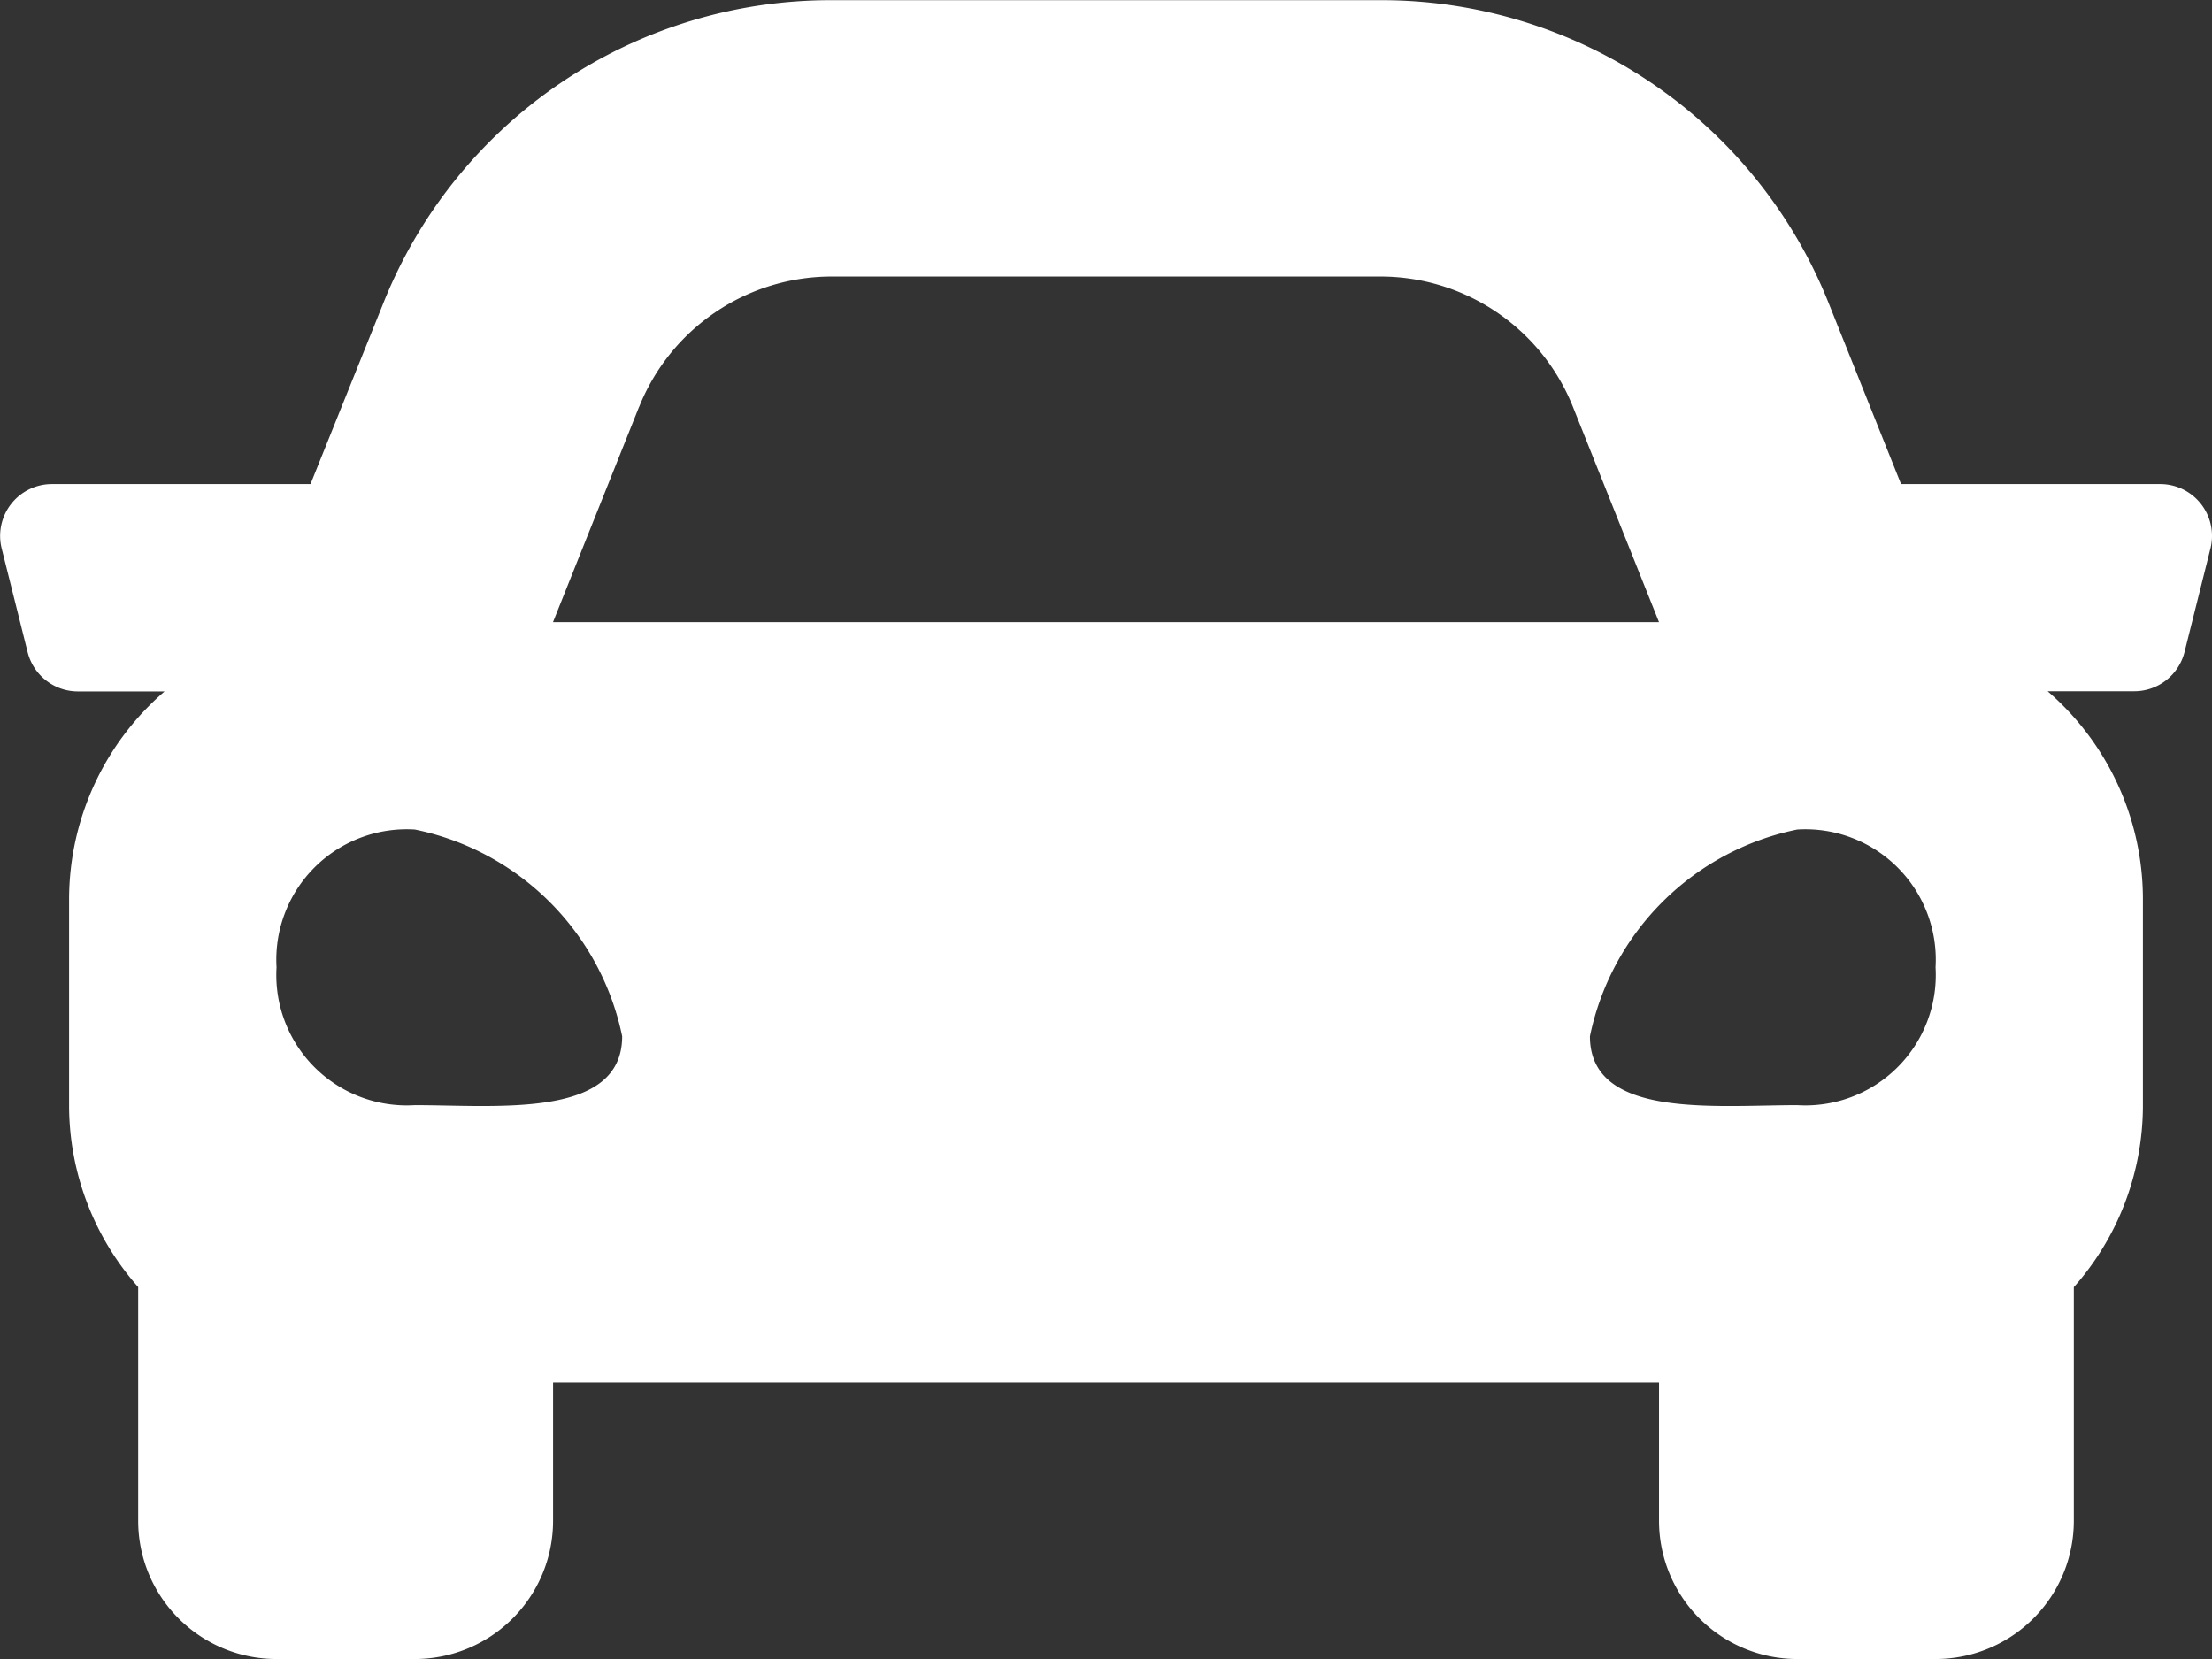 <svg xmlns="http://www.w3.org/2000/svg" width="25.133" height="18.85" viewBox="0 0 25.133 18.85">
  <rect x="0" y="0" width="25.133" height="18.85" fill="#333333" stroke="none"/>
  <path id="Icon_awesome-car" data-name="Icon awesome-car" d="M24.544,10H21.6l-.817-2.042a5.47,5.47,0,0,0-5.1-3.456H9.45a5.472,5.472,0,0,0-5.1,3.456L3.528,10H.59a.589.589,0,0,0-.571.732l.295,1.178a.589.589,0,0,0,.571.446h.985A3.12,3.12,0,0,0,.785,14.71v2.356a3.116,3.116,0,0,0,.785,2.058v2.654A1.571,1.571,0,0,0,3.142,23.35H4.713a1.571,1.571,0,0,0,1.571-1.571V20.208H18.85v1.571a1.571,1.571,0,0,0,1.571,1.571h1.571a1.571,1.571,0,0,0,1.571-1.571V19.125a3.114,3.114,0,0,0,.785-2.058V14.71a3.121,3.121,0,0,0-1.083-2.356h.985a.589.589,0,0,0,.571-.446l.295-1.178A.589.589,0,0,0,24.544,10ZM7.262,9.123A2.356,2.356,0,0,1,9.45,7.642h6.234a2.356,2.356,0,0,1,2.188,1.481l.978,2.446H6.283l.978-2.446ZM4.713,17.057a1.482,1.482,0,0,1-1.571-1.566,1.482,1.482,0,0,1,1.571-1.566,3.022,3.022,0,0,1,2.356,2.349C7.069,17.213,5.655,17.057,4.713,17.057Zm15.708,0c-.942,0-2.356.157-2.356-.783a3.022,3.022,0,0,1,2.356-2.349,1.482,1.482,0,0,1,1.571,1.566,1.482,1.482,0,0,1-1.571,1.566Z" transform="translate(0 -4.5)" fill="#fff"/>
</svg>
